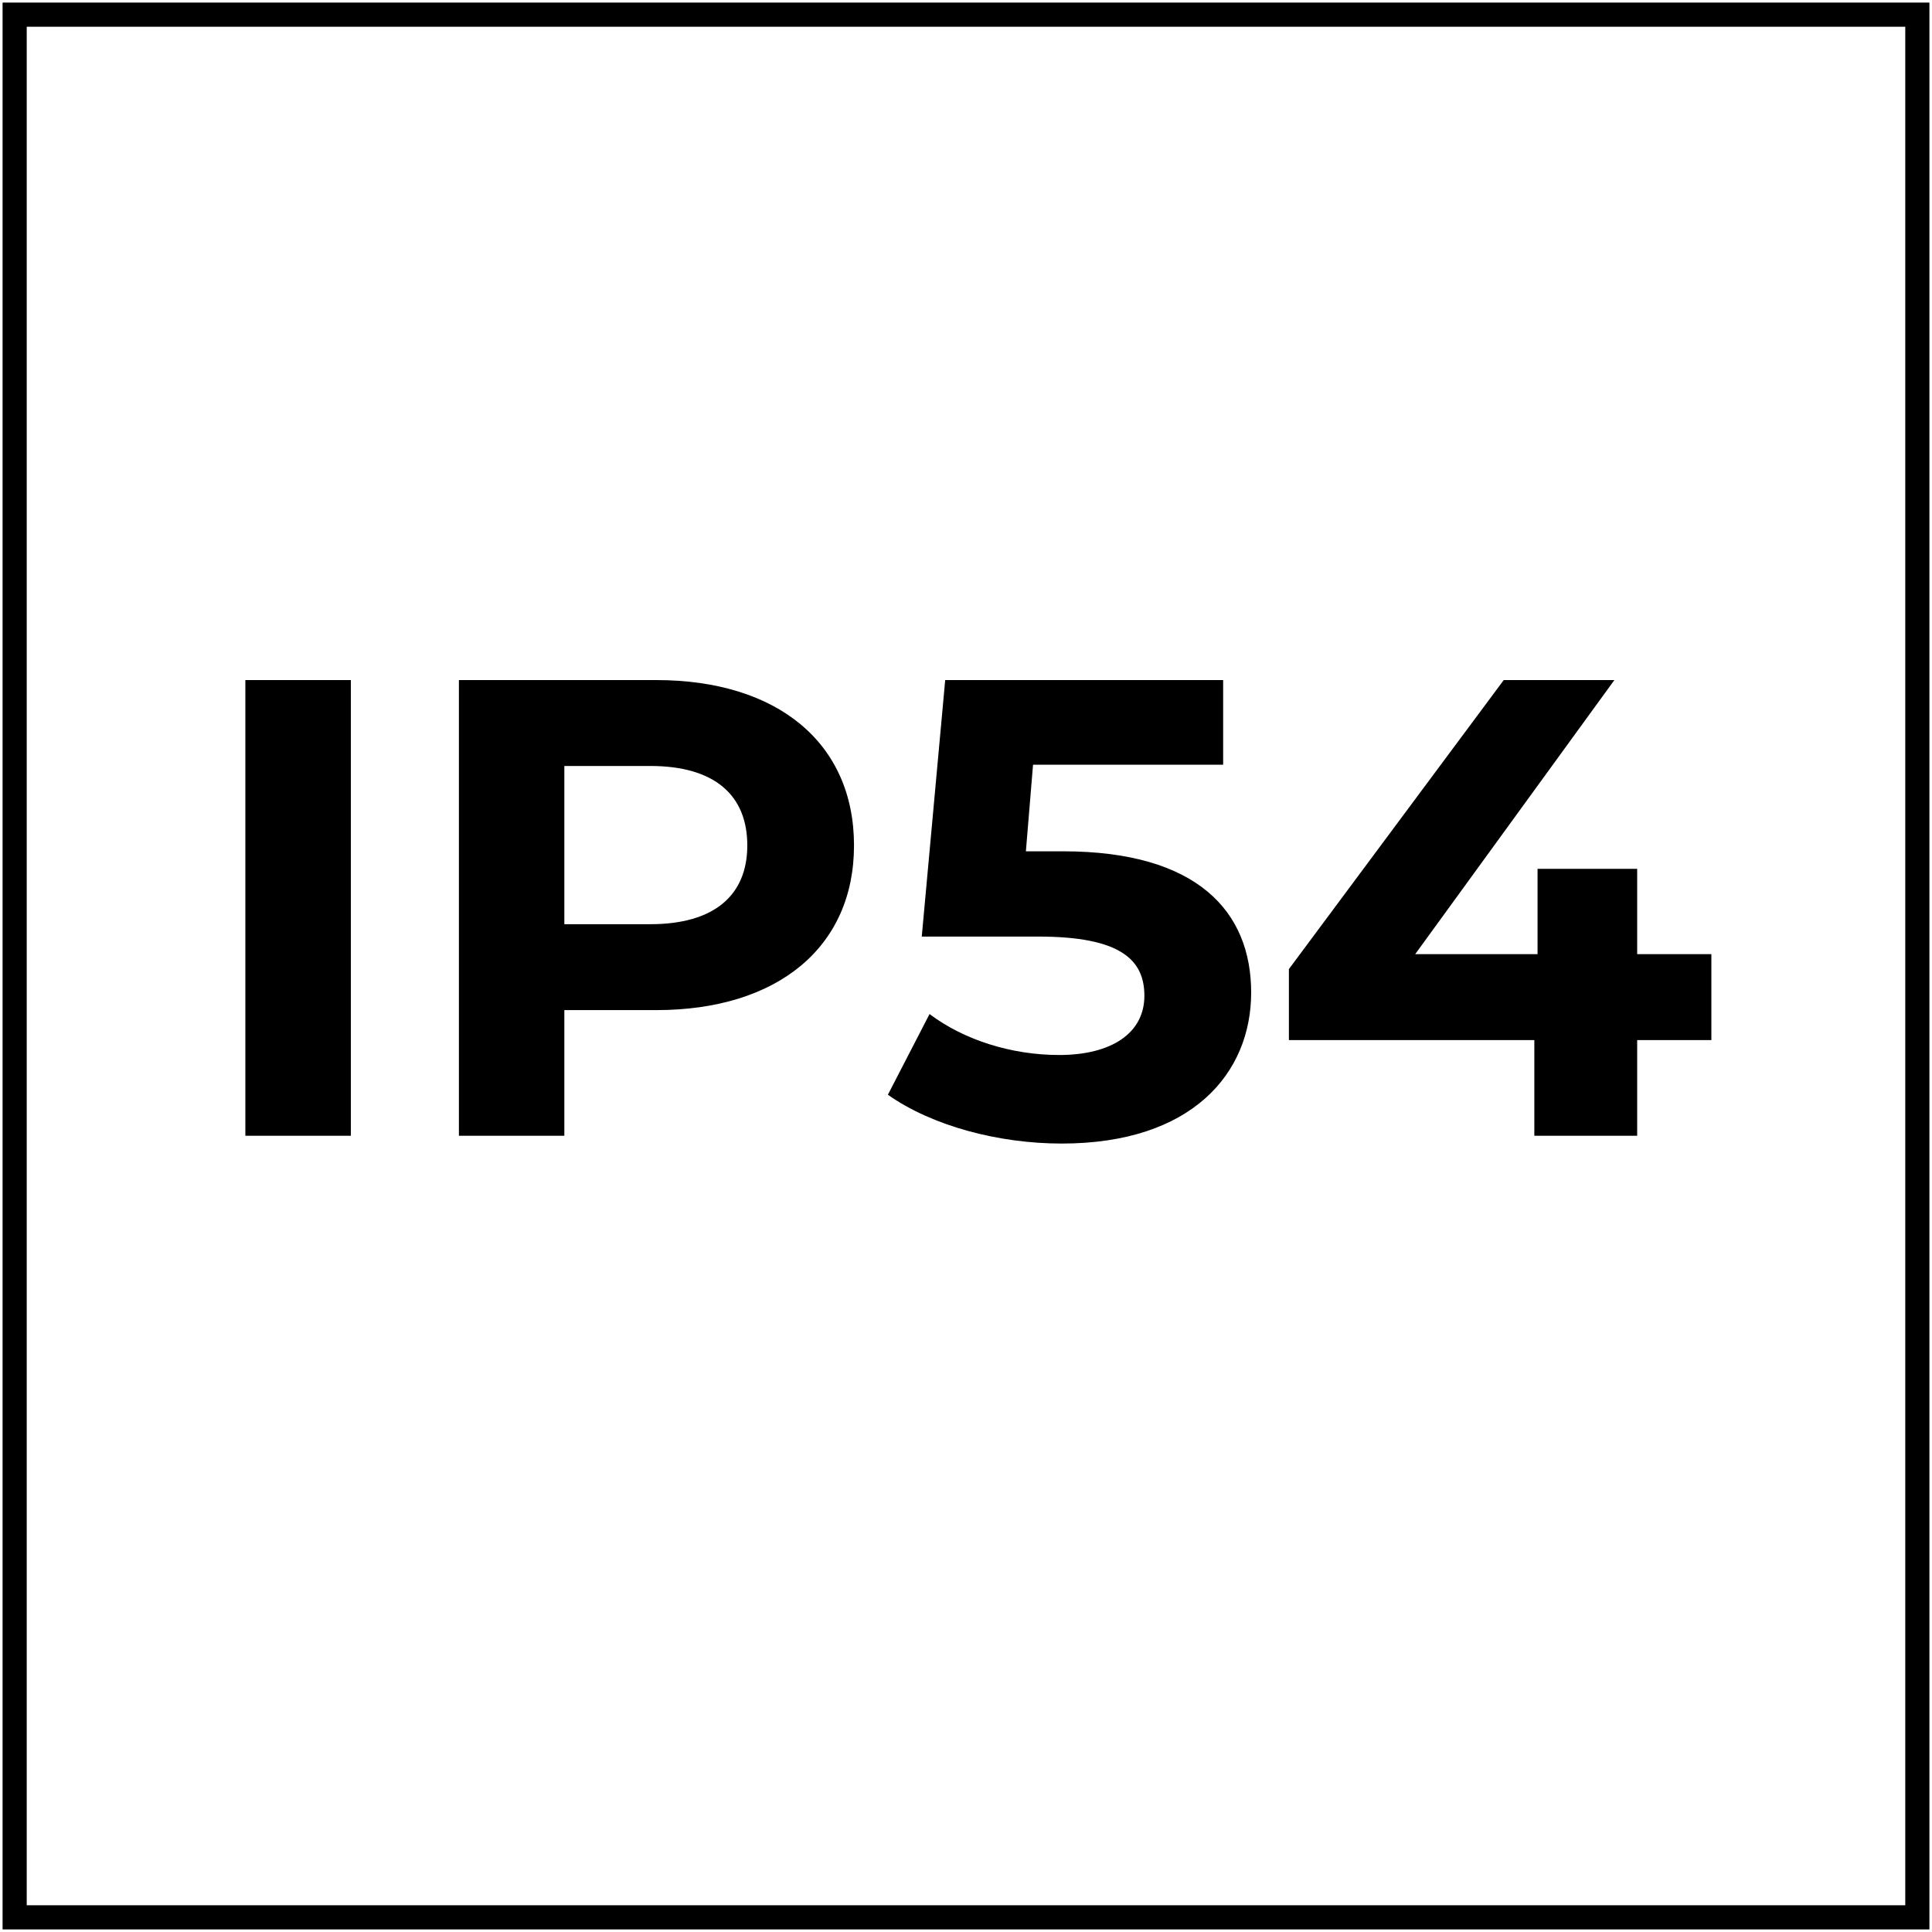 <svg clip-rule="evenodd" fill-rule="evenodd" viewBox="0 0 30 30" xmlns="http://www.w3.org/2000/svg" xmlns:xlink="http://www.w3.org/1999/xlink"><clipPath id="a"><path clip-rule="evenodd" d="m2.67 2.67h24.69v24.69h-24.69z"/></clipPath><clipPath id="b"><path clip-rule="evenodd" d="m.04.04h29.92v29.92h-29.92z"/></clipPath><g clip-path="url(#a)"><path d="m.29 30.57h30.28v-30.28h-30.28v30.28zm30.47.2h-30.67v-30.68h30.67z" fill-rule="nonzero"/></g><g clip-path="url(#b)"><path d="m.04.04h29.92v29.92h-29.92z" fill="none" stroke="#000" stroke-width=".75"/><path d="m3.81 17.636v-7.076h1.638v7.076zm6.378-7.076c1.891 0 3.073.981 3.073 2.568 0 1.576-1.182 2.557-3.073 2.557h-1.425v1.951h-1.637v-7.076zm-.091 3.791c1.001 0 1.507-.455 1.507-1.223 0-.779-.506-1.234-1.507-1.234h-1.334v2.457zm6.409-1.132c2.093 0 2.922.94 2.922 2.193 0 1.254-.92 2.345-2.942 2.345-.98 0-2.012-.273-2.699-.758l.647-1.253c.536.404 1.274.636 2.012.636.818 0 1.324-.343 1.324-.919 0-.556-.364-.92-1.648-.92h-1.809l.364-3.983h4.316v1.314h-2.952l-.111 1.345zm10.068 1.597v1.334h-1.152v1.486h-1.597v-1.486h-3.811v-1.102l3.336-4.488h1.718l-3.093 4.256h1.9v-1.325h1.547v1.325z"/></g></svg>